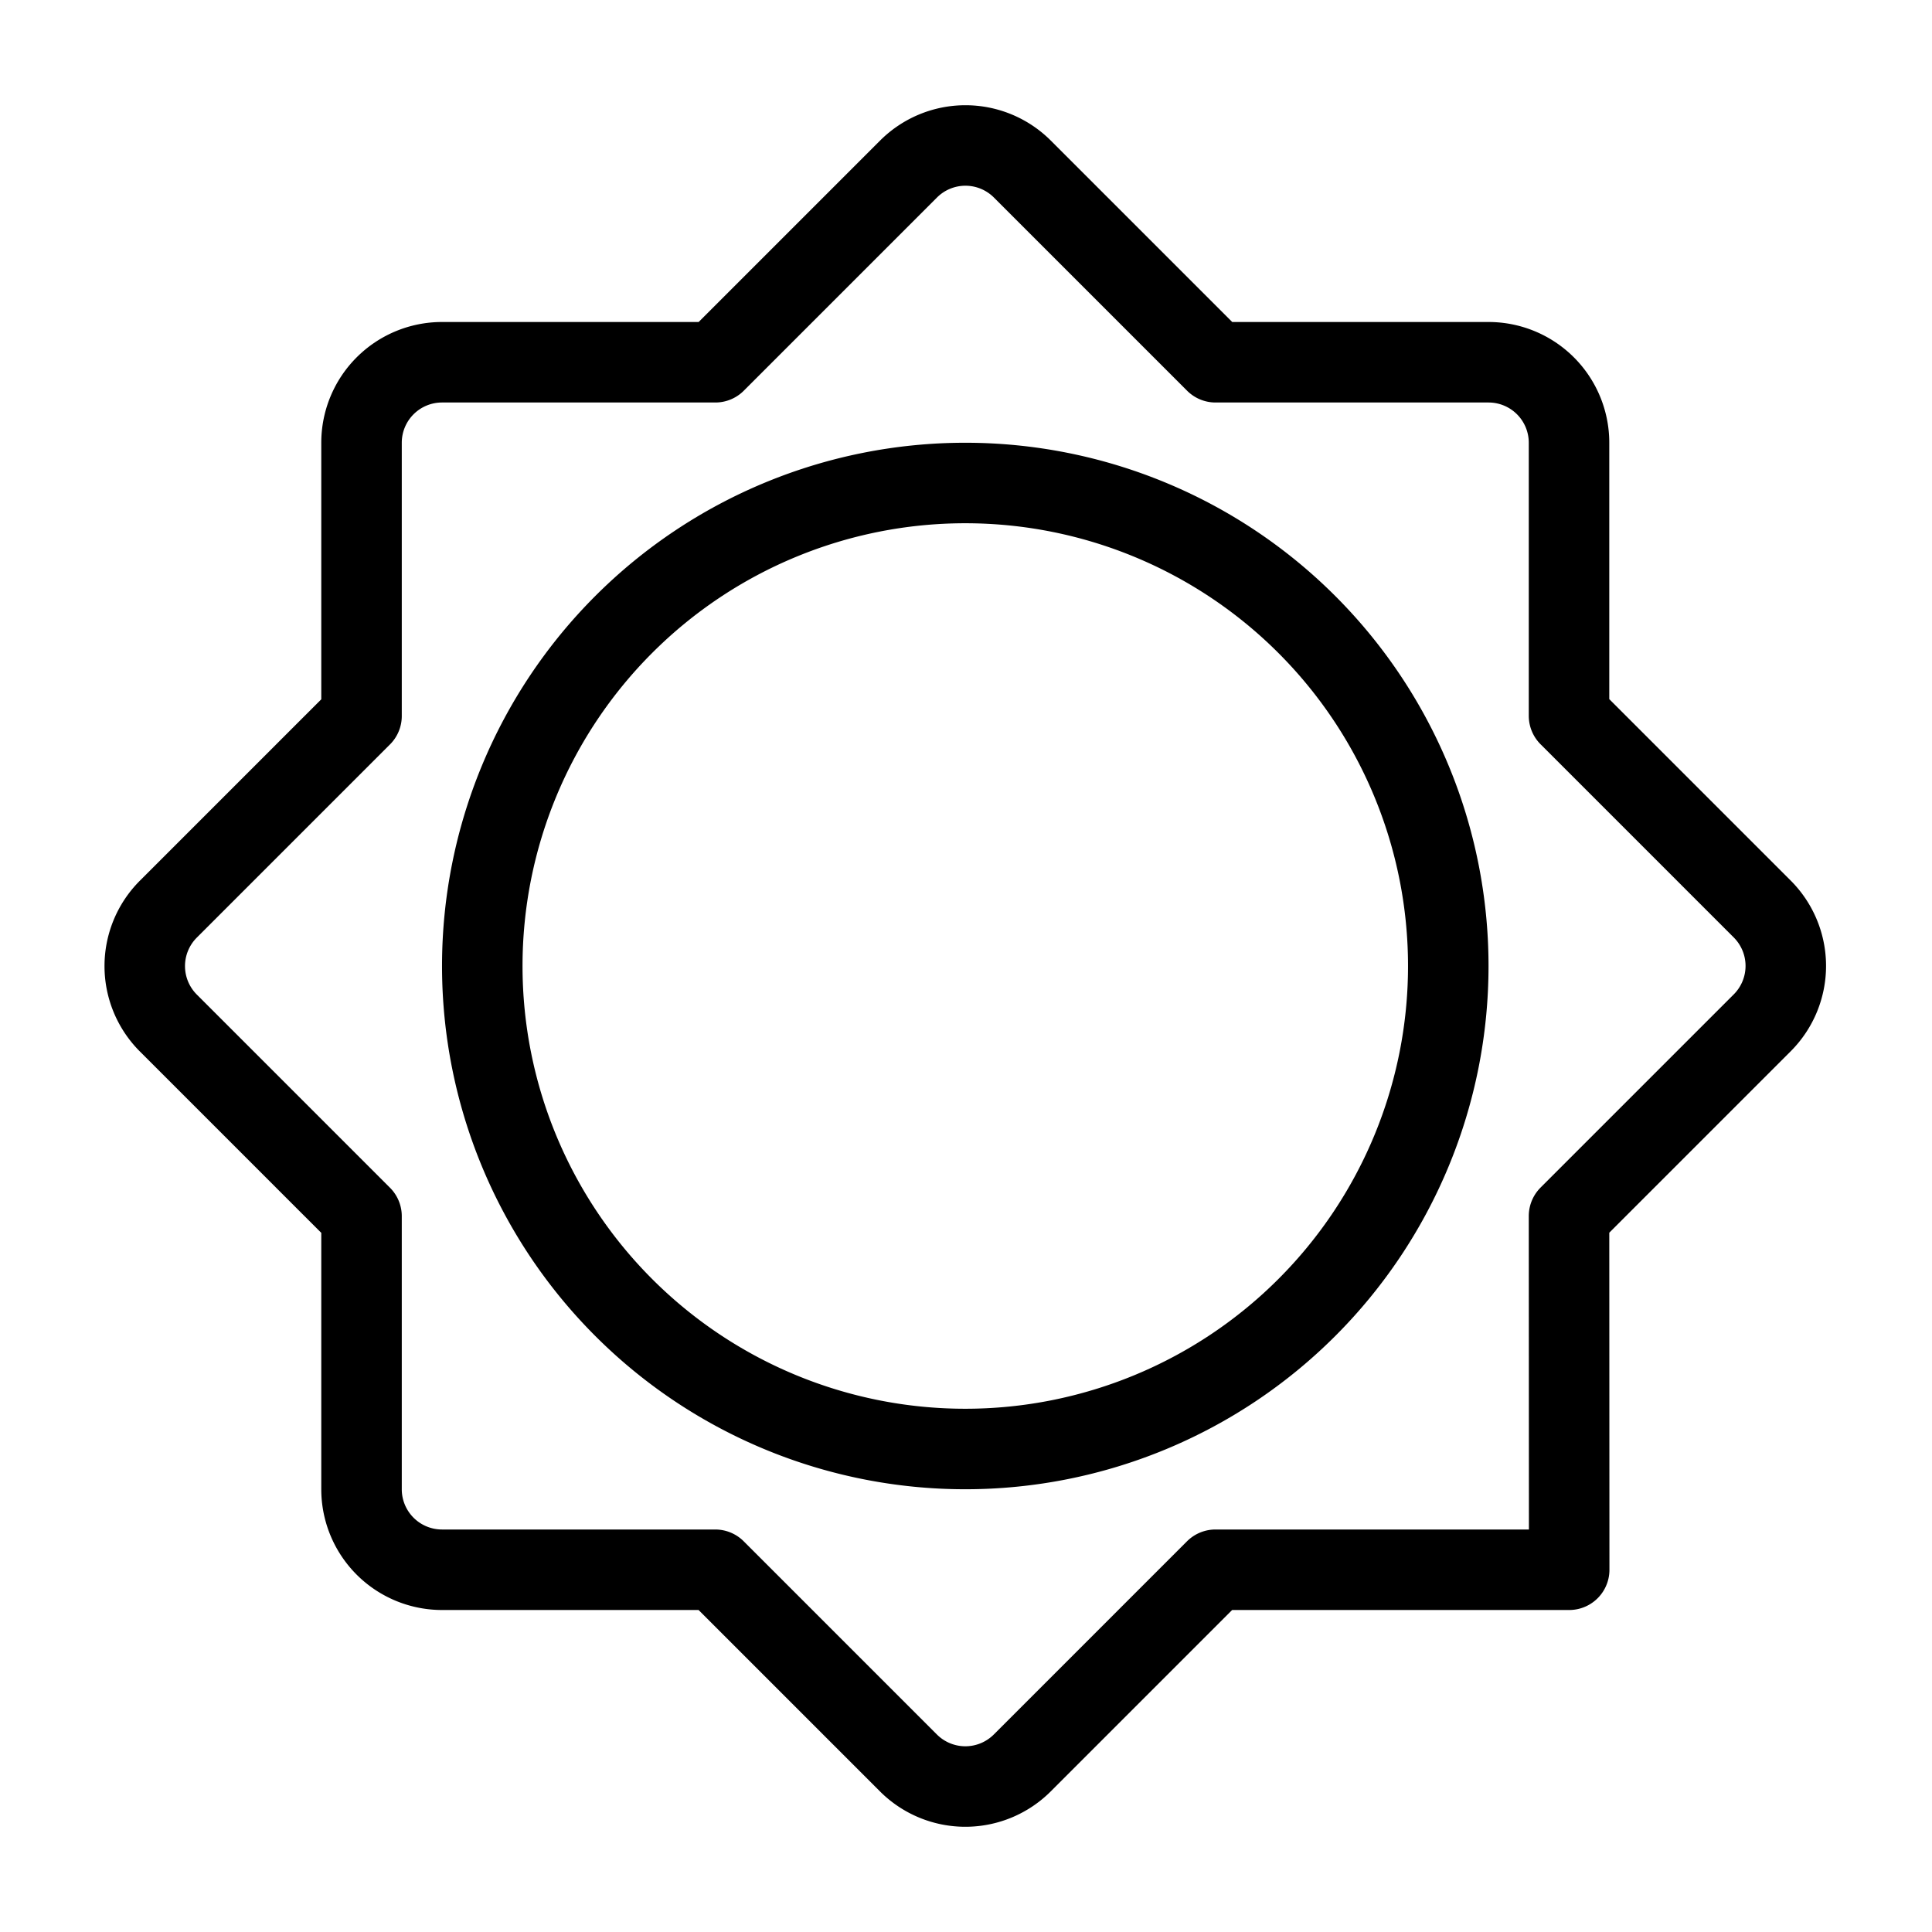 <svg viewBox="0 0 24 24" xmlns="http://www.w3.org/2000/svg"><g transform="matrix(1,0,0,1,0,0)"><path d="M19.491,15.106l2.4-2.4a1,1,0,0,0,0-1.414l-2.4-2.4V5.5a1,1,0,0,0-1-1H15.1L12.7,2.1a1,1,0,0,0-1.414,0l-2.4,2.4H5.491a1,1,0,0,0-1,1V8.894l-2.4,2.4a1,1,0,0,0,0,1.414l2.4,2.4V18.5a1,1,0,0,0,1,1H8.885l2.4,2.4a1,1,0,0,0,1.414,0l2.4-2.4h4.394Z" fill="none" stroke="#000000" stroke-linecap="round" stroke-linejoin="round"></path><path d="M5.991 12.000 A6.000 6.000 0 1 0 17.991 12.000 A6.000 6.000 0 1 0 5.991 12.000 Z" fill="none" stroke="#000000" stroke-linecap="round" stroke-linejoin="round"></path></g></svg>